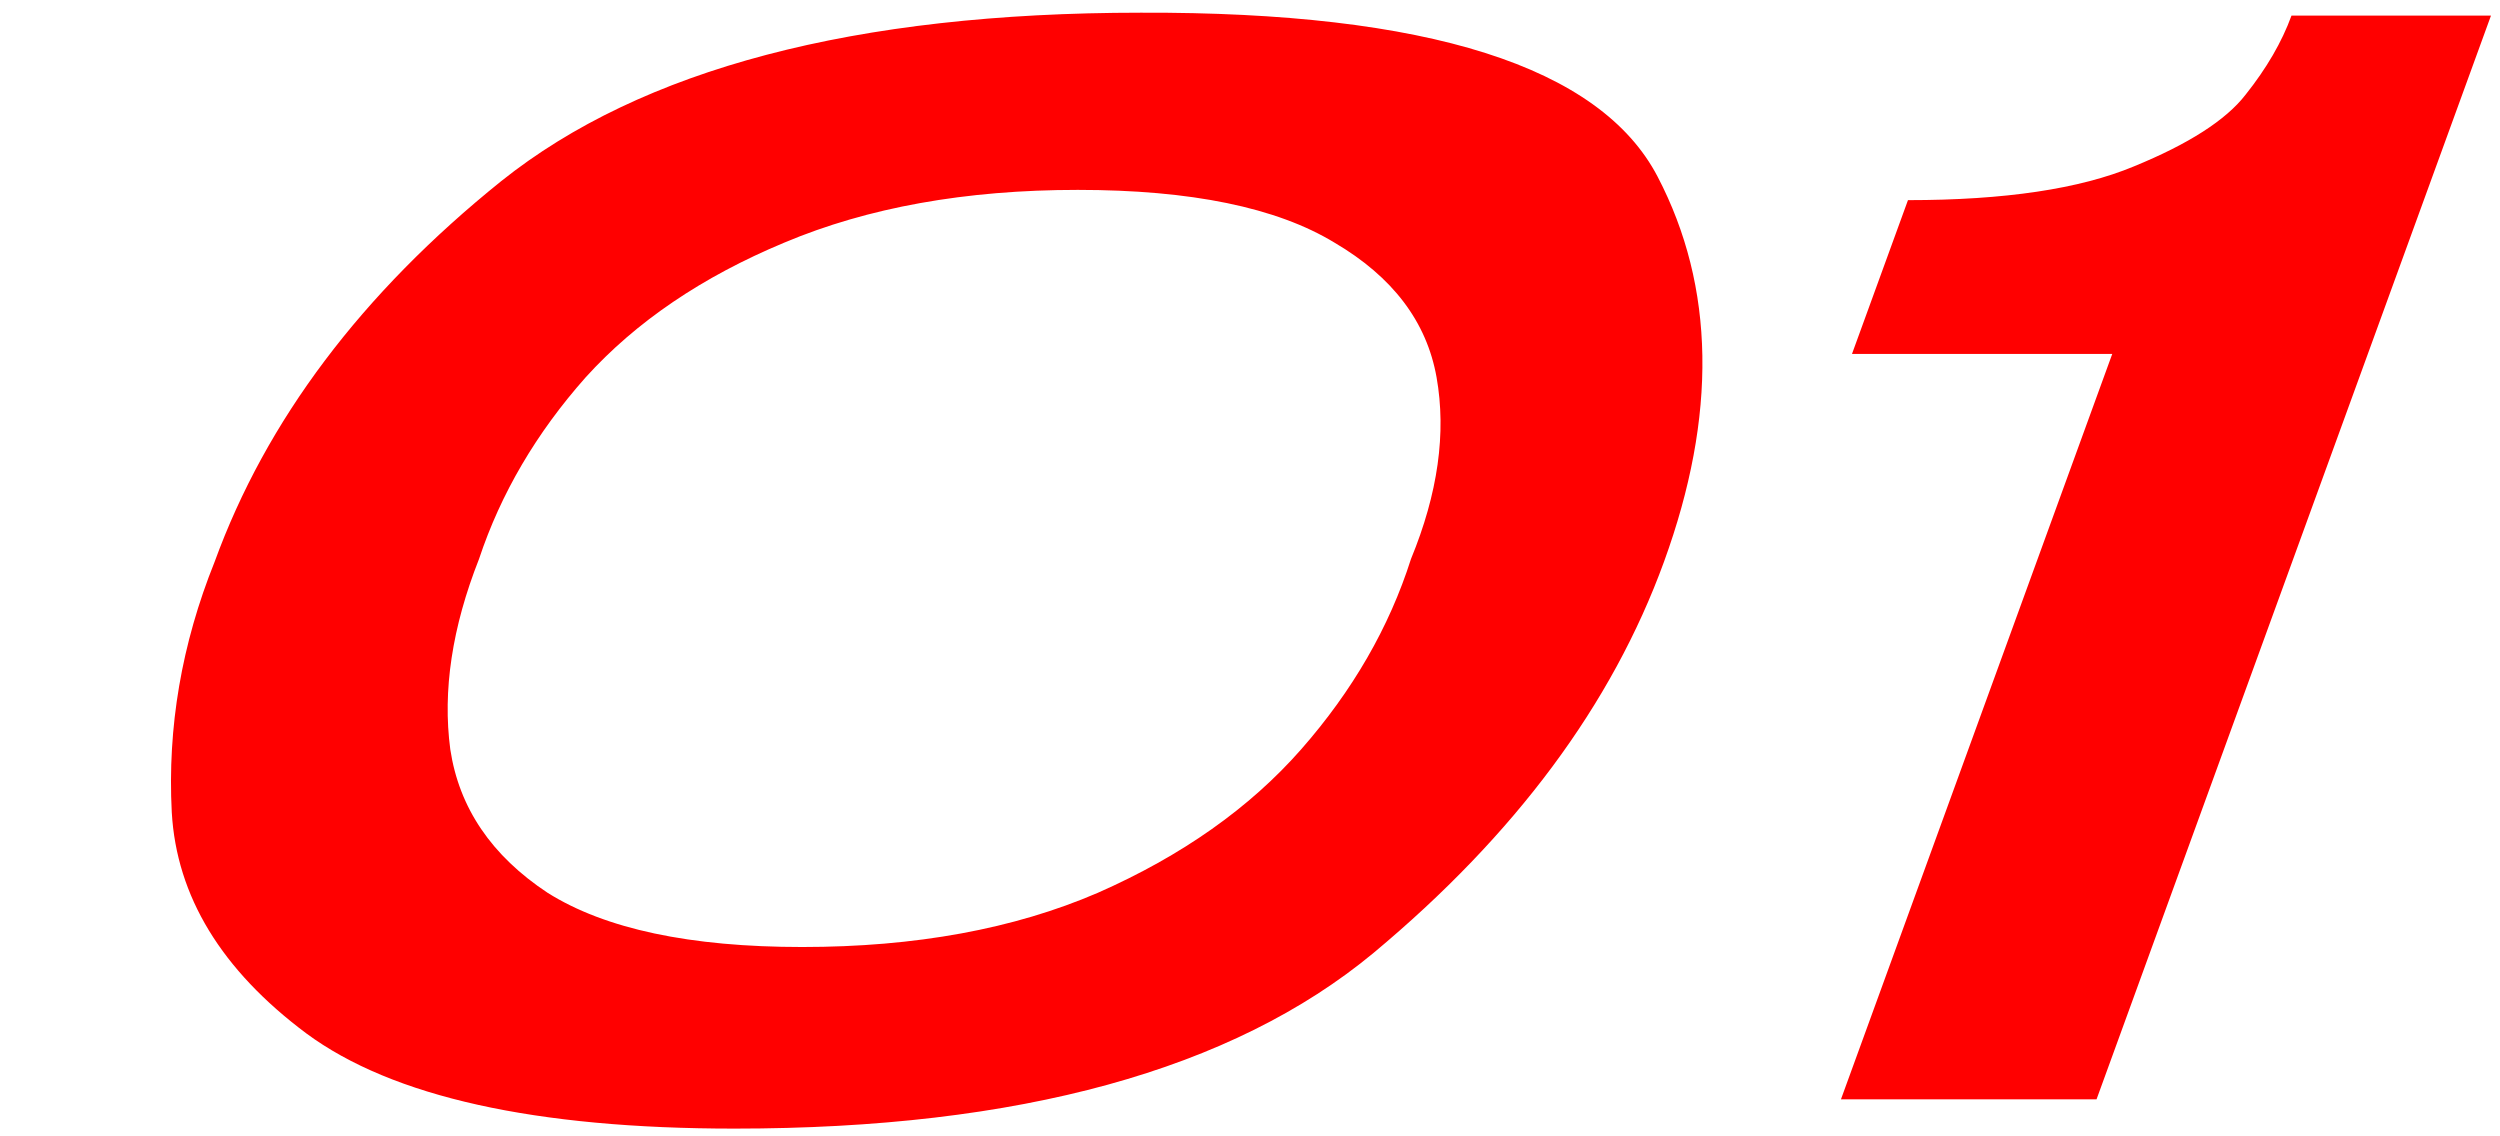 <?xml version="1.0" encoding="UTF-8"?> <svg xmlns="http://www.w3.org/2000/svg" width="154" height="70" viewBox="0 0 154 70" fill="none"><path d="M70.269 0.782C87.954 0.722 98.569 4.09 102.111 10.886C105.654 17.681 105.783 25.59 102.5 34.611C99.304 43.391 93.342 51.42 84.613 58.697C75.906 65.914 62.785 69.522 45.249 69.522C32.961 69.522 24.168 67.568 18.871 63.659C13.638 59.75 10.875 55.209 10.581 50.037C10.309 44.805 11.189 39.663 13.22 34.611C16.394 25.891 22.279 18.072 30.877 11.156C39.538 4.24 52.669 0.782 70.269 0.782ZM49.416 58.336C56.392 58.336 62.461 57.224 67.623 54.998C72.807 52.713 76.984 49.766 80.153 46.158C83.322 42.549 85.577 38.64 86.917 34.431C88.576 30.401 89.101 26.672 88.493 23.244C87.885 19.816 85.787 17.05 82.202 14.945C78.638 12.78 73.368 11.697 66.392 11.697C59.48 11.697 53.454 12.78 48.314 14.945C43.26 17.05 39.181 19.816 36.077 23.244C33.037 26.672 30.848 30.401 29.509 34.431C27.849 38.64 27.258 42.549 27.737 46.158C28.28 49.766 30.279 52.713 33.735 54.998C37.277 57.224 42.505 58.336 49.416 58.336ZM153.444 0.962L129.147 67.718H113.403L130.115 21.801H114.083L117.531 12.329C123.483 12.329 128.118 11.637 131.438 10.254C134.821 8.871 137.118 7.397 138.327 5.834C139.622 4.21 140.565 2.586 141.156 0.962H153.444Z" fill="#FF0000"></path></svg> 